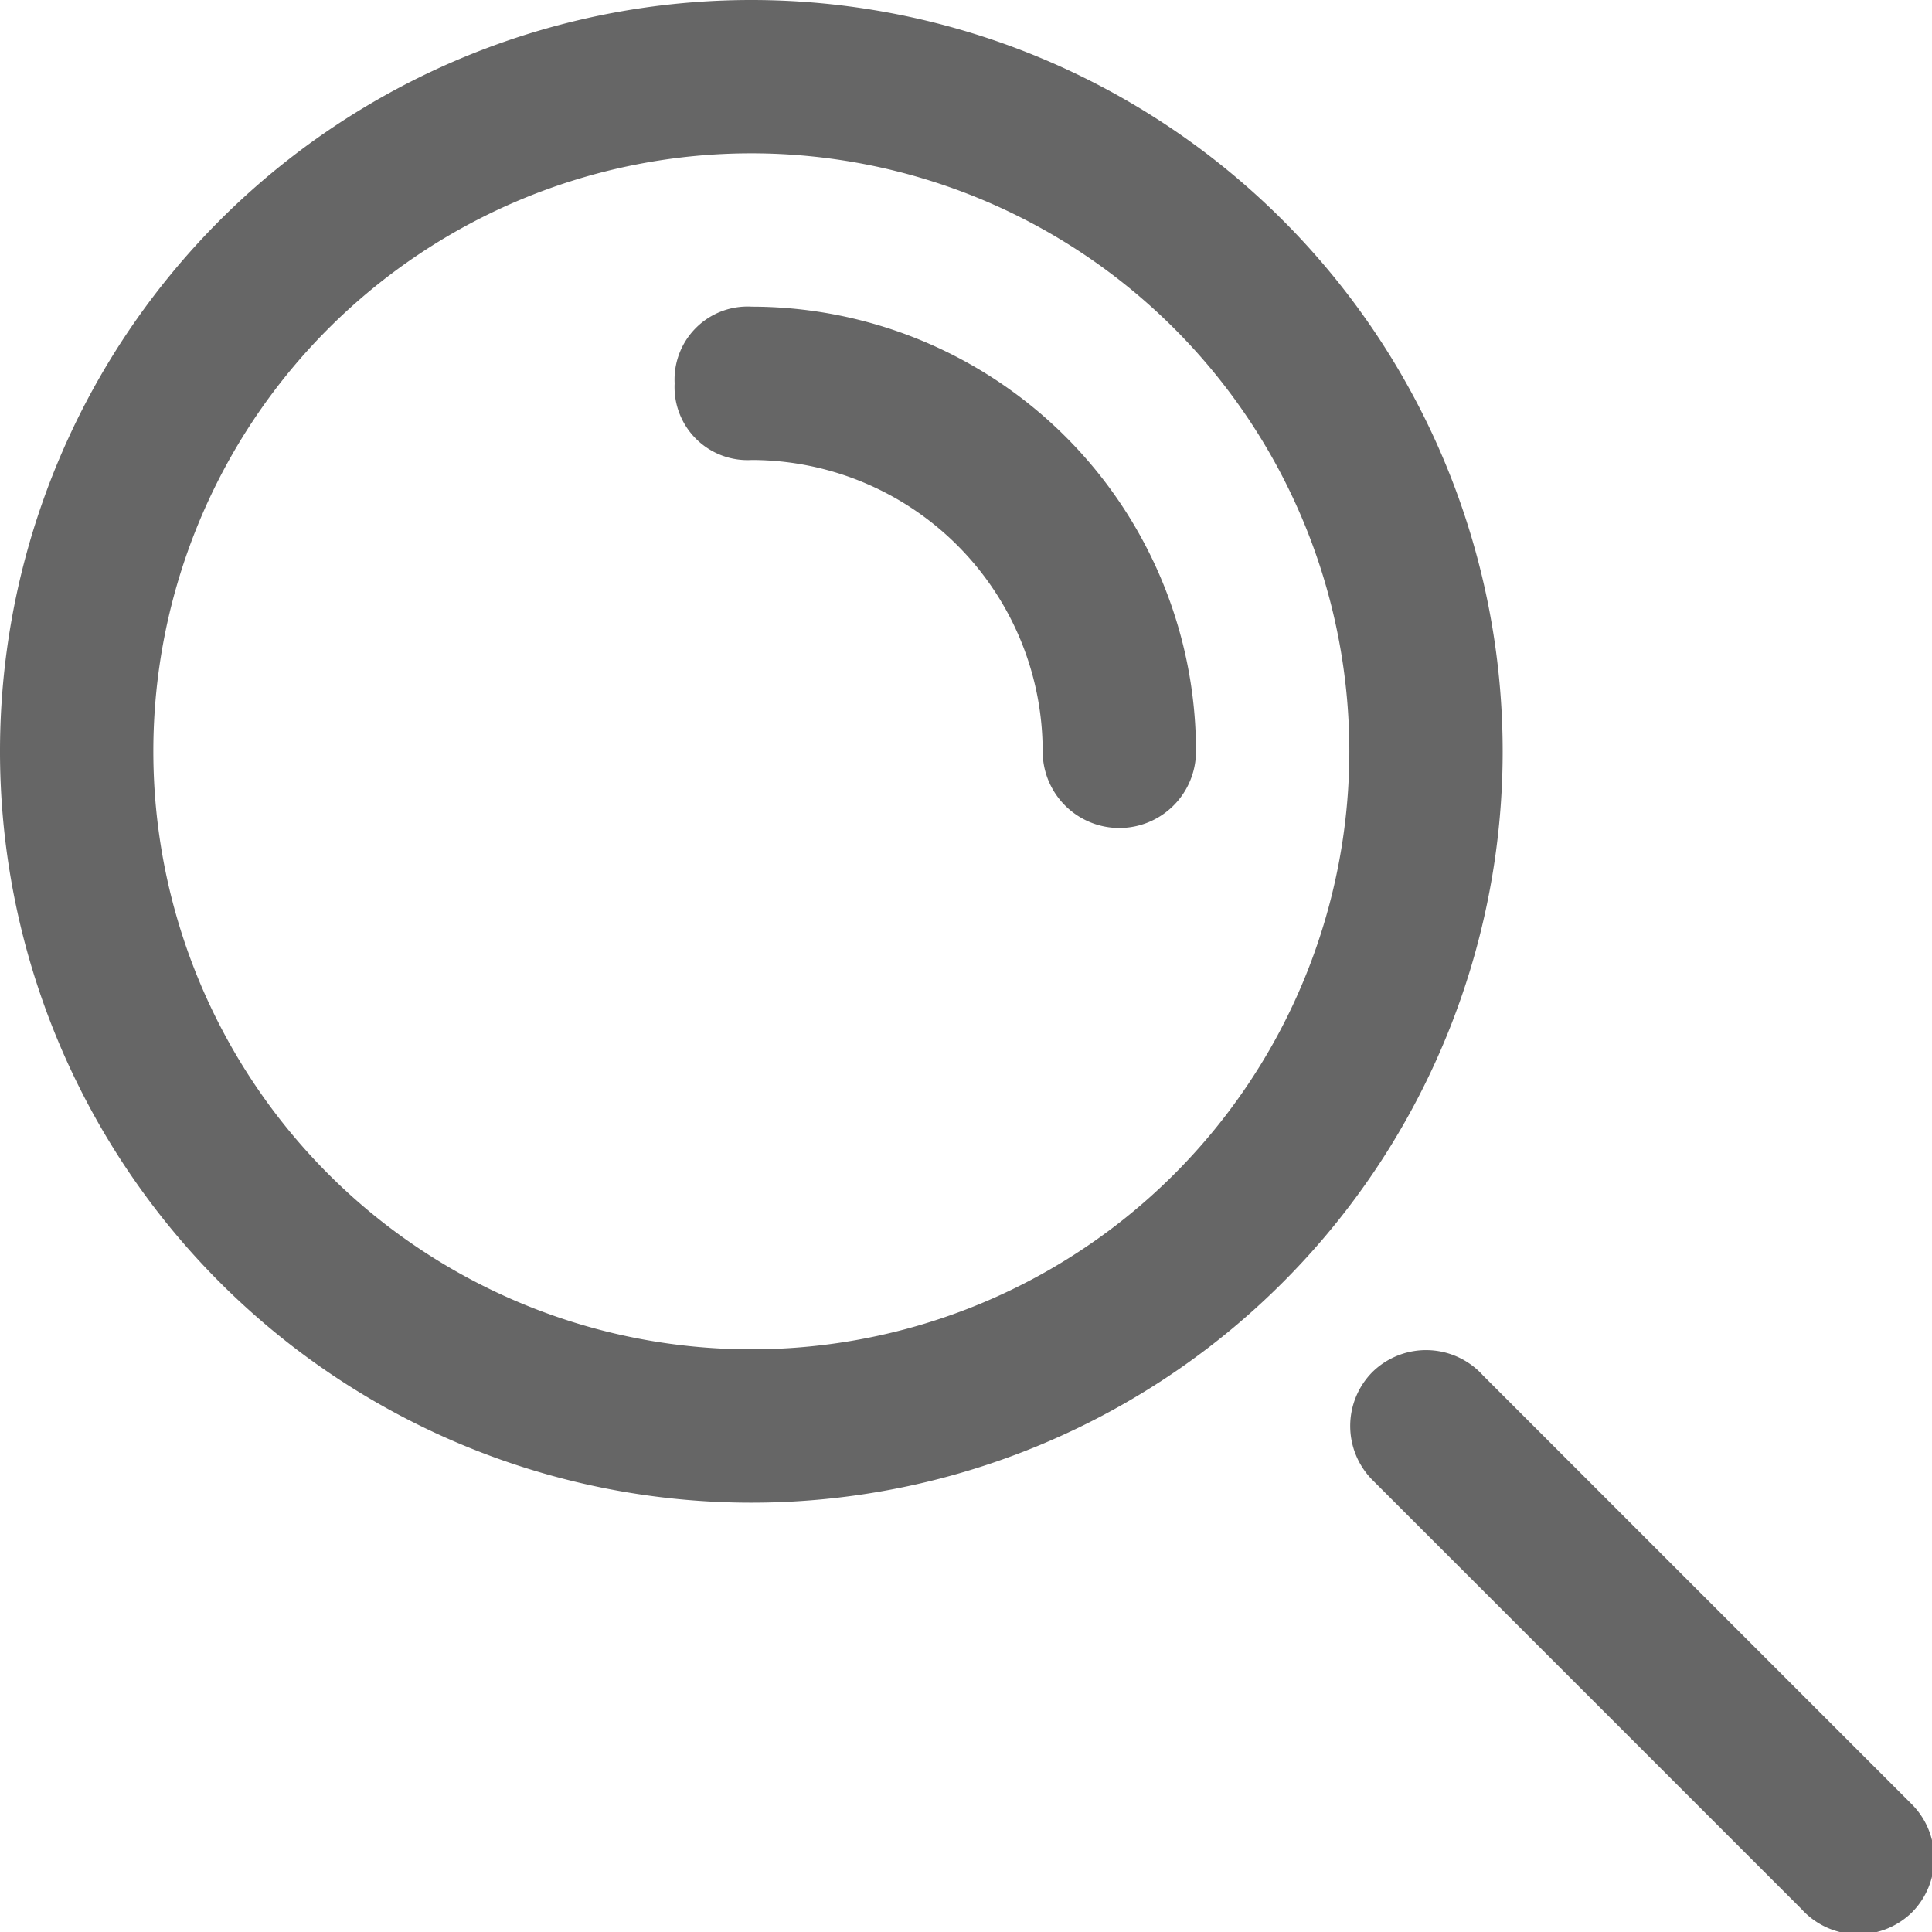 <svg xmlns="http://www.w3.org/2000/svg" viewBox="0 0 31.5 31.5"><defs><style>.cls-1{fill:#666;stroke:#666;stroke-miterlimit:10;stroke-width:0.5px;}</style></defs><g id="图层_2" data-name="图层 2"><g id="Layer_1" data-name="Layer 1"><path class="cls-1" d="M22.55,22.55a1,1,0,0,0,0,1.4l7,7A1,1,0,0,0,31,31a1,1,0,0,0,0-1.4l-7-7A1,1,0,0,0,22.55,22.55Z"/><path class="cls-1" d="M12.25.25a12,12,0,1,0,12,12A12,12,0,0,0,12.25.25Zm0,22a10,10,0,1,1,10-10A10,10,0,0,1,12.25,22.25Z"/><path class="cls-1" d="M12.25,5.25a.94.94,0,0,0-1,1,.94.94,0,0,0,1,1,5,5,0,0,1,5,5,1,1,0,0,0,2,0A7,7,0,0,0,12.25,5.25Z"/></g></g></svg>